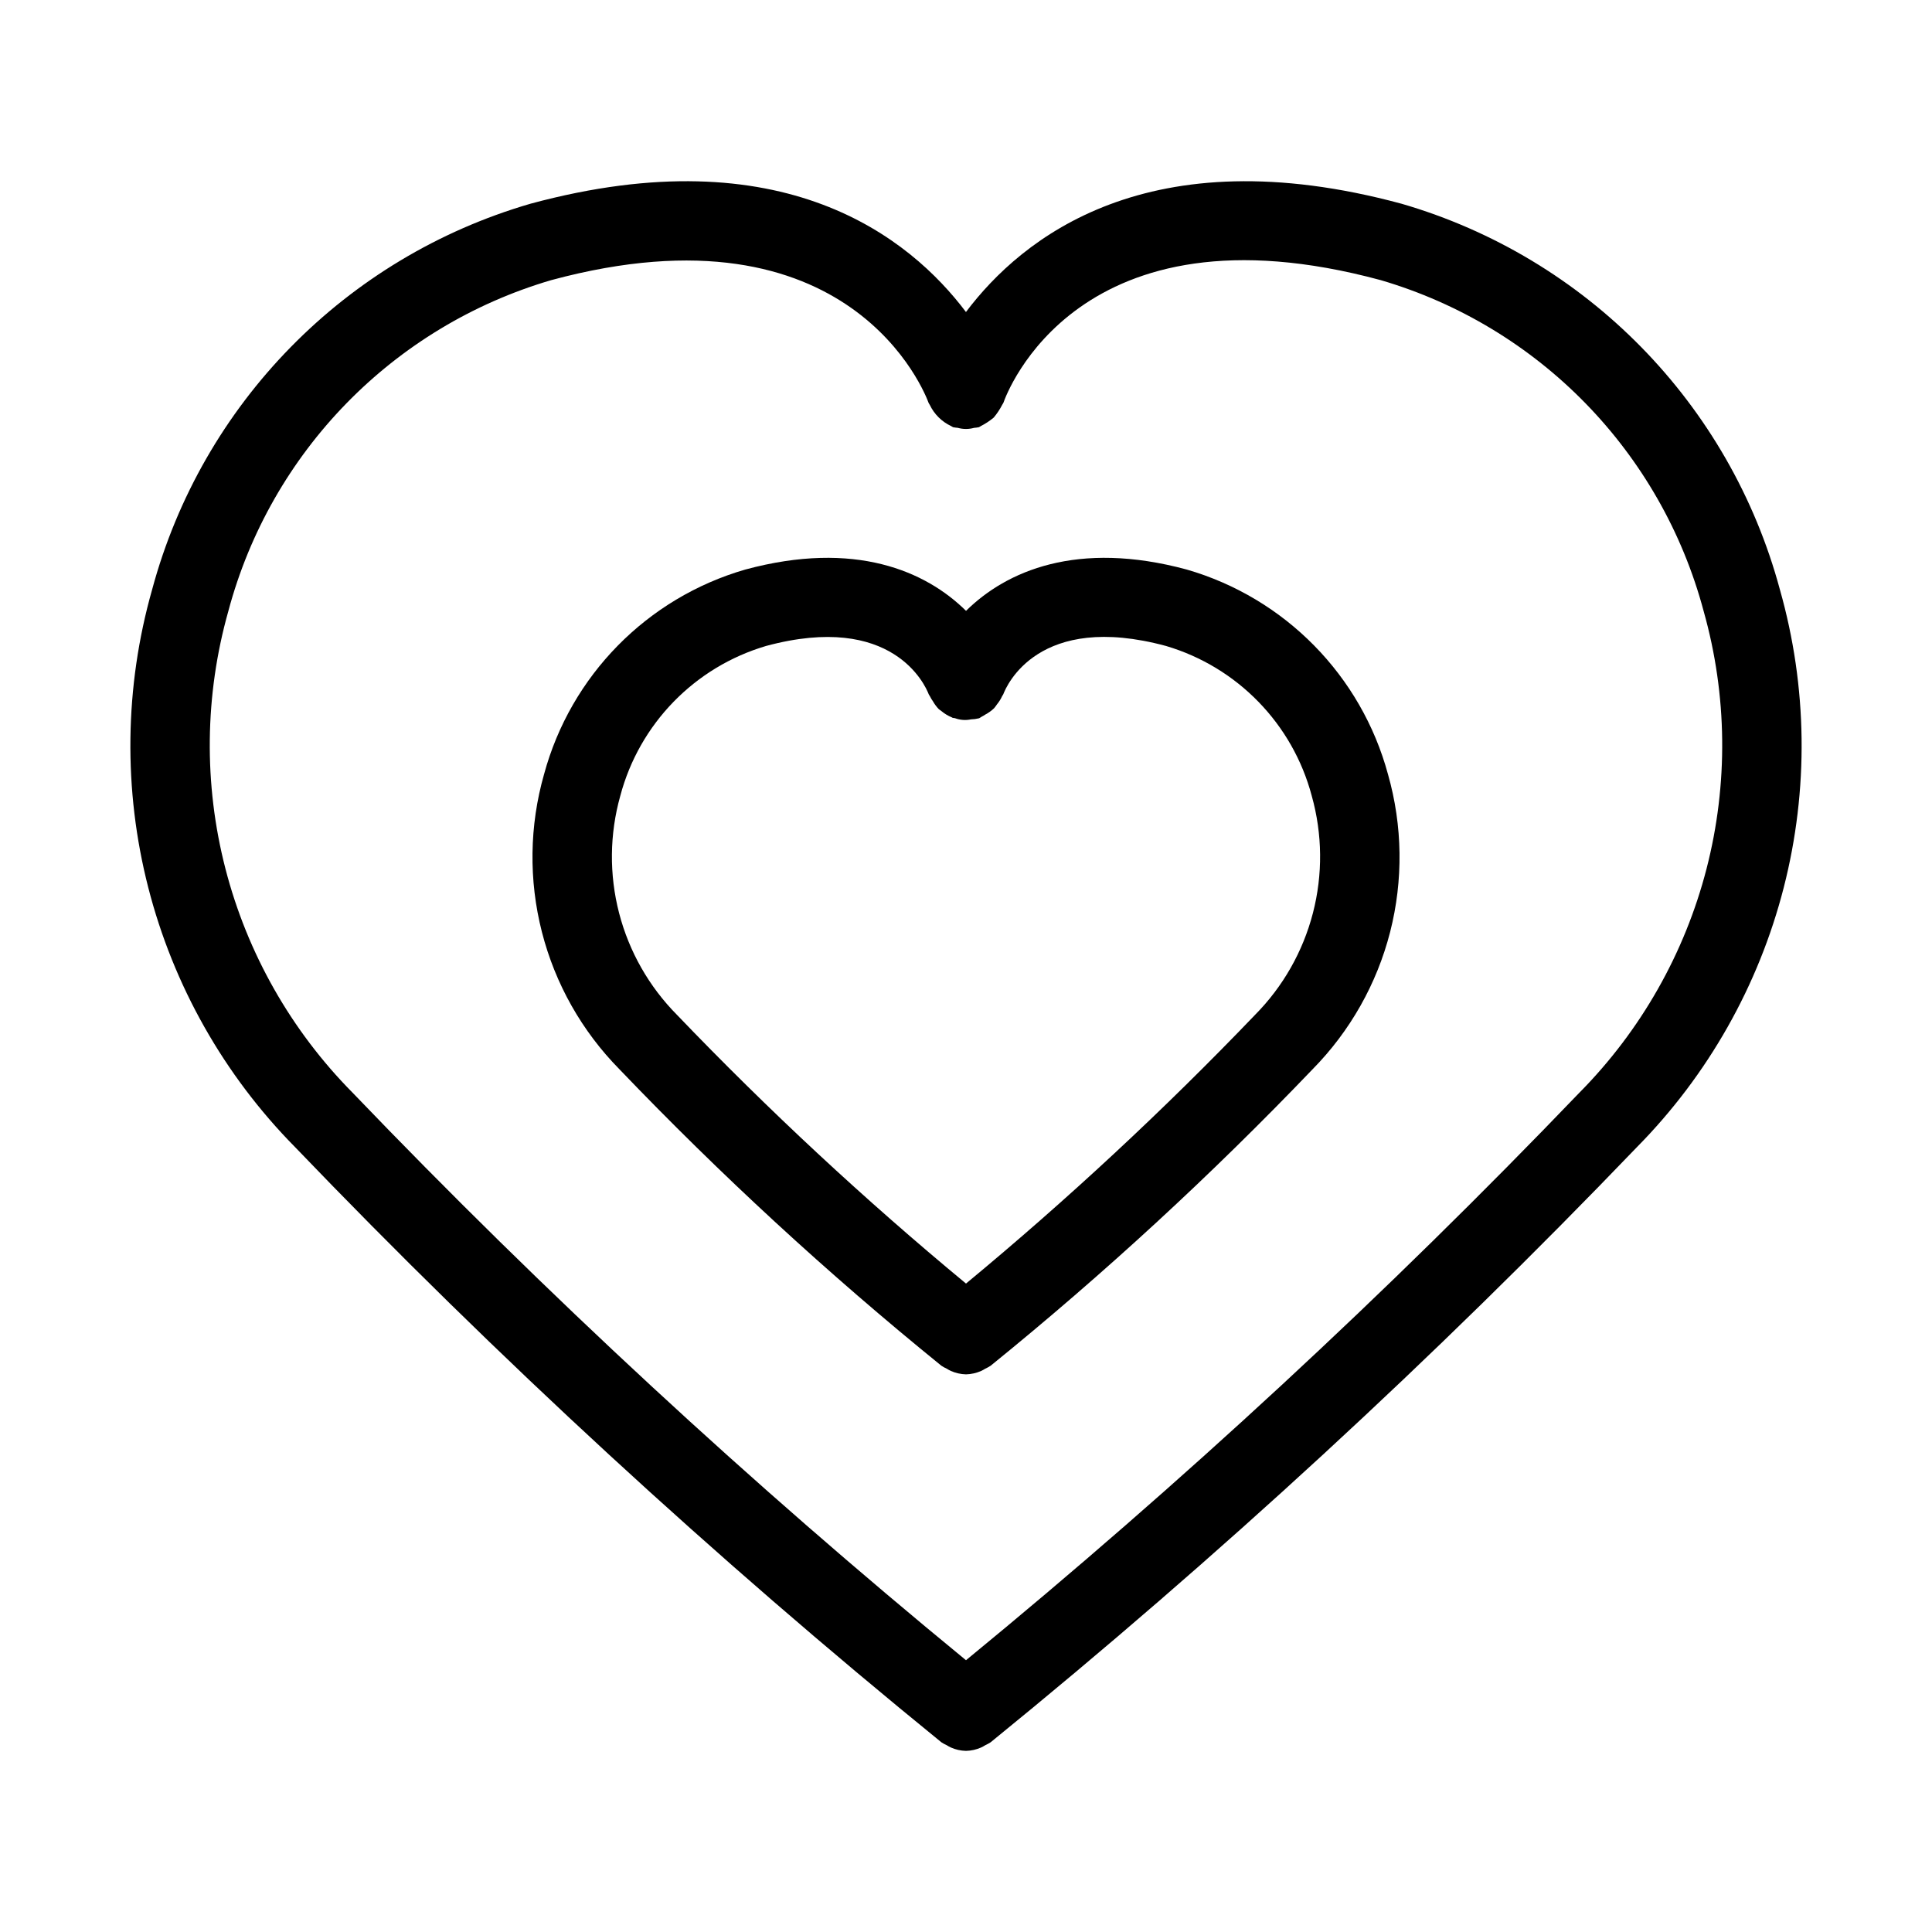 <?xml version="1.0" encoding="UTF-8"?>
<!-- Uploaded to: ICON Repo, www.svgrepo.com, Generator: ICON Repo Mixer Tools -->
<svg fill="#000000" width="800px" height="800px" version="1.1" viewBox="144 144 512 512" xmlns="http://www.w3.org/2000/svg">
 <g>
  <path d="m515.38 197.98c-67.074-18.121-100.62 9.082-115.39 28.707-14.777-19.629-48.336-46.832-115.38-28.707-49.004 14.23-87.031 53.004-100.3 102.28-7.316 25.77-7.668 53.016-1.016 78.965 6.648 25.945 20.062 49.668 38.867 68.738 53.805 56.051 111.01 108.73 171.3 157.75 0.449 0.297 0.926 0.559 1.422 0.781 0.355 0.227 0.727 0.43 1.109 0.609 1.258 0.562 2.617 0.867 3.996 0.898l0.012-0.004 0.012 0.004h-0.004c1.379-0.031 2.738-0.336 4-0.898 0.383-0.18 0.754-0.383 1.109-0.609 0.492-0.223 0.969-0.484 1.422-0.781 60.285-49.012 117.49-101.7 171.3-157.75 18.809-19.07 32.219-42.793 38.867-68.738 6.652-25.949 6.301-53.195-1.012-78.965-13.277-49.273-51.305-88.047-100.31-102.28zm47.18 235.59v-0.004c-51.152 53.32-105.44 103.54-162.56 150.41-57.129-46.863-111.41-97.086-162.57-150.41-16.281-16.457-27.906-36.938-33.688-59.352-5.785-22.418-5.519-45.965 0.766-68.246 11.246-42.18 43.688-75.438 85.574-87.73 79.457-21.445 99.168 30.203 100.01 32.543 0.07 0.195 0.227 0.324 0.305 0.512l0.004 0.004c1.18 2.477 3.184 4.465 5.672 5.625 0.18 0.074 0.305 0.223 0.488 0.289h0.004c0.41 0.082 0.828 0.141 1.246 0.168 1.414 0.398 2.91 0.402 4.324 0.008 0.434-0.027 0.867-0.09 1.297-0.176 0.195-0.066 0.324-0.227 0.516-0.305 1.215-0.621 2.356-1.375 3.402-2.25 0.875-1.043 1.629-2.184 2.254-3.394 0.082-0.199 0.246-0.332 0.316-0.535 0.758-2.231 19.699-54.188 99.988-32.488 41.891 12.293 74.332 45.551 85.578 87.73 6.285 22.281 6.547 45.828 0.766 68.246-5.785 22.414-17.41 42.895-33.691 59.352z"/>
  <path d="m458.48 294.93c-29.023-7.84-47.82 0.426-58.473 10.953-10.648-10.527-29.441-18.793-58.477-10.953h-0.004c-26.047 7.531-46.27 28.109-53.352 54.277-3.883 13.633-4.078 28.047-0.566 41.777 3.508 13.73 10.598 26.285 20.543 36.379 26.758 27.953 55.25 54.195 85.312 78.562 0.449 0.301 0.926 0.562 1.422 0.785 0.355 0.227 0.727 0.43 1.109 0.609 1.258 0.559 2.617 0.863 3.996 0.898l0.012-0.004 0.012 0.004h-0.004c1.379-0.035 2.738-0.34 4-0.898 0.383-0.18 0.754-0.383 1.109-0.609 0.492-0.223 0.969-0.484 1.422-0.785 30.059-24.367 58.551-50.609 85.309-78.562 9.945-10.094 17.035-22.648 20.547-36.379 3.508-13.73 3.312-28.145-0.566-41.777-7.082-26.168-27.309-46.746-53.352-54.277zm18.102 118.04c-24.141 25.18-49.711 48.949-76.582 71.188-26.871-22.238-52.438-46.008-76.574-71.188-7.418-7.481-12.715-16.797-15.359-26.992-2.641-10.199-2.535-20.914 0.312-31.059 5.055-19.074 19.695-34.133 38.621-39.727 33.59-9.066 42.219 10.434 43.121 12.801 0.07 0.195 0.227 0.32 0.309 0.508 0.238 0.488 0.52 0.953 0.836 1.391 0.418 0.738 0.926 1.418 1.512 2.027 0.219 0.207 0.484 0.344 0.723 0.535h-0.004c0.824 0.691 1.754 1.25 2.75 1.656 0.074 0.027 0.121 0.094 0.199 0.121 0.199 0.07 0.402 0.031 0.602 0.09v-0.004c1.363 0.512 2.844 0.625 4.269 0.324 0.715-0.02 1.426-0.113 2.121-0.285 0.277-0.094 0.461-0.309 0.723-0.426h-0.004c0.328-0.168 0.645-0.355 0.953-0.559 0.852-0.449 1.637-1.016 2.332-1.68 0.277-0.328 0.535-0.672 0.773-1.031 0.551-0.672 1.016-1.414 1.379-2.207 0.07-0.164 0.215-0.273 0.277-0.441 0.852-2.277 9.336-21.957 43.133-12.824 18.926 5.598 33.566 20.656 38.625 39.73 2.844 10.145 2.949 20.859 0.309 31.055-2.644 10.199-7.941 19.516-15.355 26.996z"/>
 </g>
</svg>